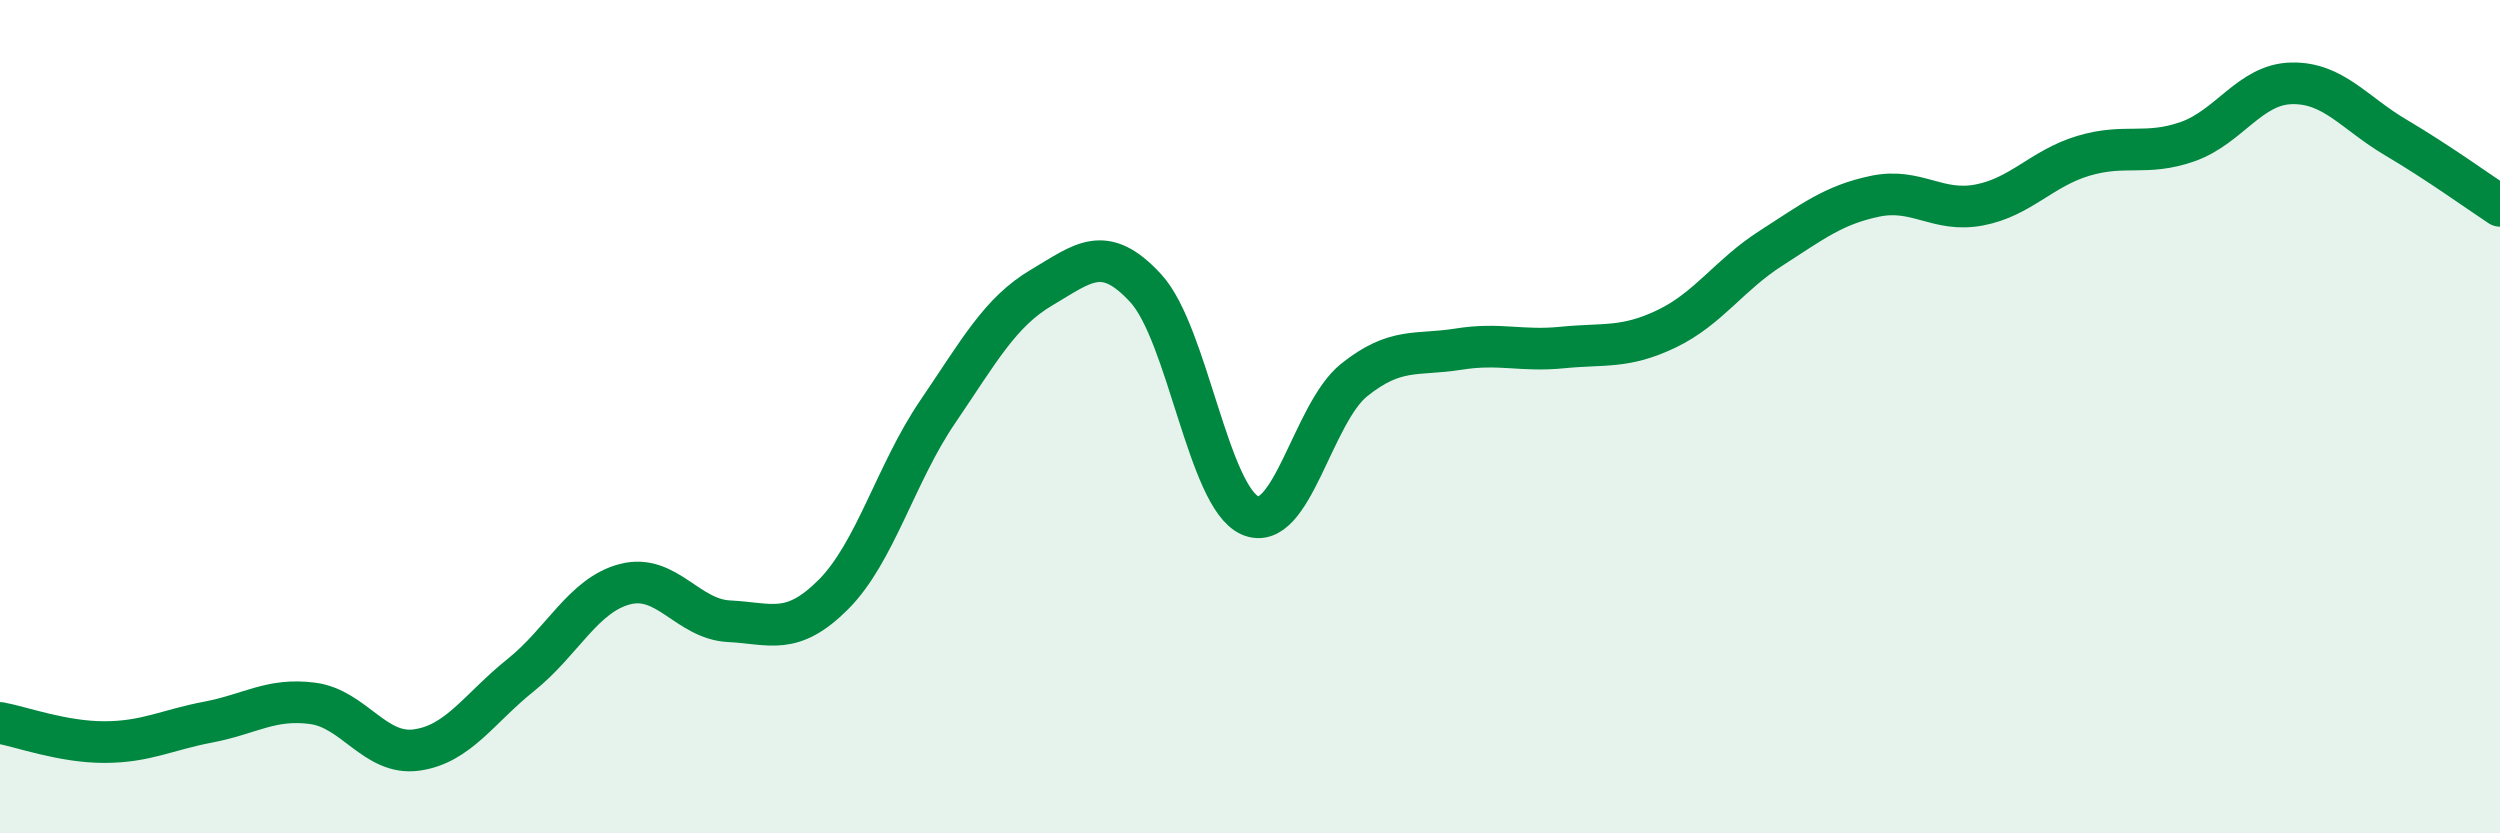 
    <svg width="60" height="20" viewBox="0 0 60 20" xmlns="http://www.w3.org/2000/svg">
      <path
        d="M 0,17.35 C 0.5,17.44 1.5,17.81 2.5,17.81 C 3.5,17.81 4,17.52 5,17.33 C 6,17.14 6.5,16.75 7.5,16.88 C 8.5,17.01 9,18.14 10,18 C 11,17.86 11.5,17 12.5,16.2 C 13.5,15.4 14,14.28 15,14.02 C 16,13.76 16.5,14.86 17.5,14.91 C 18.5,14.96 19,15.27 20,14.27 C 21,13.27 21.5,11.36 22.5,9.89 C 23.5,8.42 24,7.49 25,6.9 C 26,6.31 26.5,5.83 27.5,6.92 C 28.5,8.01 29,11.93 30,12.37 C 31,12.81 31.5,9.92 32.5,9.12 C 33.5,8.32 34,8.54 35,8.38 C 36,8.22 36.5,8.44 37.5,8.34 C 38.5,8.24 39,8.37 40,7.89 C 41,7.41 41.5,6.6 42.5,5.96 C 43.5,5.32 44,4.92 45,4.71 C 46,4.5 46.5,5.11 47.5,4.92 C 48.5,4.73 49,4.04 50,3.74 C 51,3.44 51.5,3.75 52.5,3.4 C 53.5,3.05 54,2.02 55,2 C 56,1.98 56.5,2.71 57.5,3.3 C 58.5,3.89 59.5,4.61 60,4.94L60 20L0 20Z"
        fill="#008740"
        opacity="0.1"
        stroke-linecap="round"
        stroke-linejoin="round"
      />
      <path
        d="M 0,17.35 C 0.5,17.44 1.5,17.81 2.5,17.81 C 3.5,17.81 4,17.52 5,17.33 C 6,17.14 6.5,16.75 7.5,16.88 C 8.5,17.01 9,18.14 10,18 C 11,17.86 11.5,17 12.5,16.2 C 13.5,15.4 14,14.28 15,14.02 C 16,13.76 16.5,14.86 17.5,14.91 C 18.5,14.96 19,15.27 20,14.27 C 21,13.27 21.5,11.36 22.5,9.89 C 23.5,8.42 24,7.49 25,6.9 C 26,6.31 26.5,5.83 27.5,6.92 C 28.5,8.01 29,11.93 30,12.37 C 31,12.81 31.5,9.92 32.5,9.12 C 33.5,8.32 34,8.54 35,8.38 C 36,8.22 36.5,8.44 37.5,8.34 C 38.5,8.24 39,8.37 40,7.89 C 41,7.41 41.5,6.6 42.5,5.96 C 43.5,5.32 44,4.92 45,4.71 C 46,4.5 46.5,5.11 47.5,4.92 C 48.5,4.73 49,4.04 50,3.74 C 51,3.44 51.5,3.75 52.5,3.4 C 53.5,3.05 54,2.02 55,2 C 56,1.98 56.5,2.71 57.5,3.3 C 58.5,3.89 59.5,4.61 60,4.94"
        stroke="#008740"
        stroke-width="1"
        fill="none"
        stroke-linecap="round"
        stroke-linejoin="round"
      />
    </svg>
  